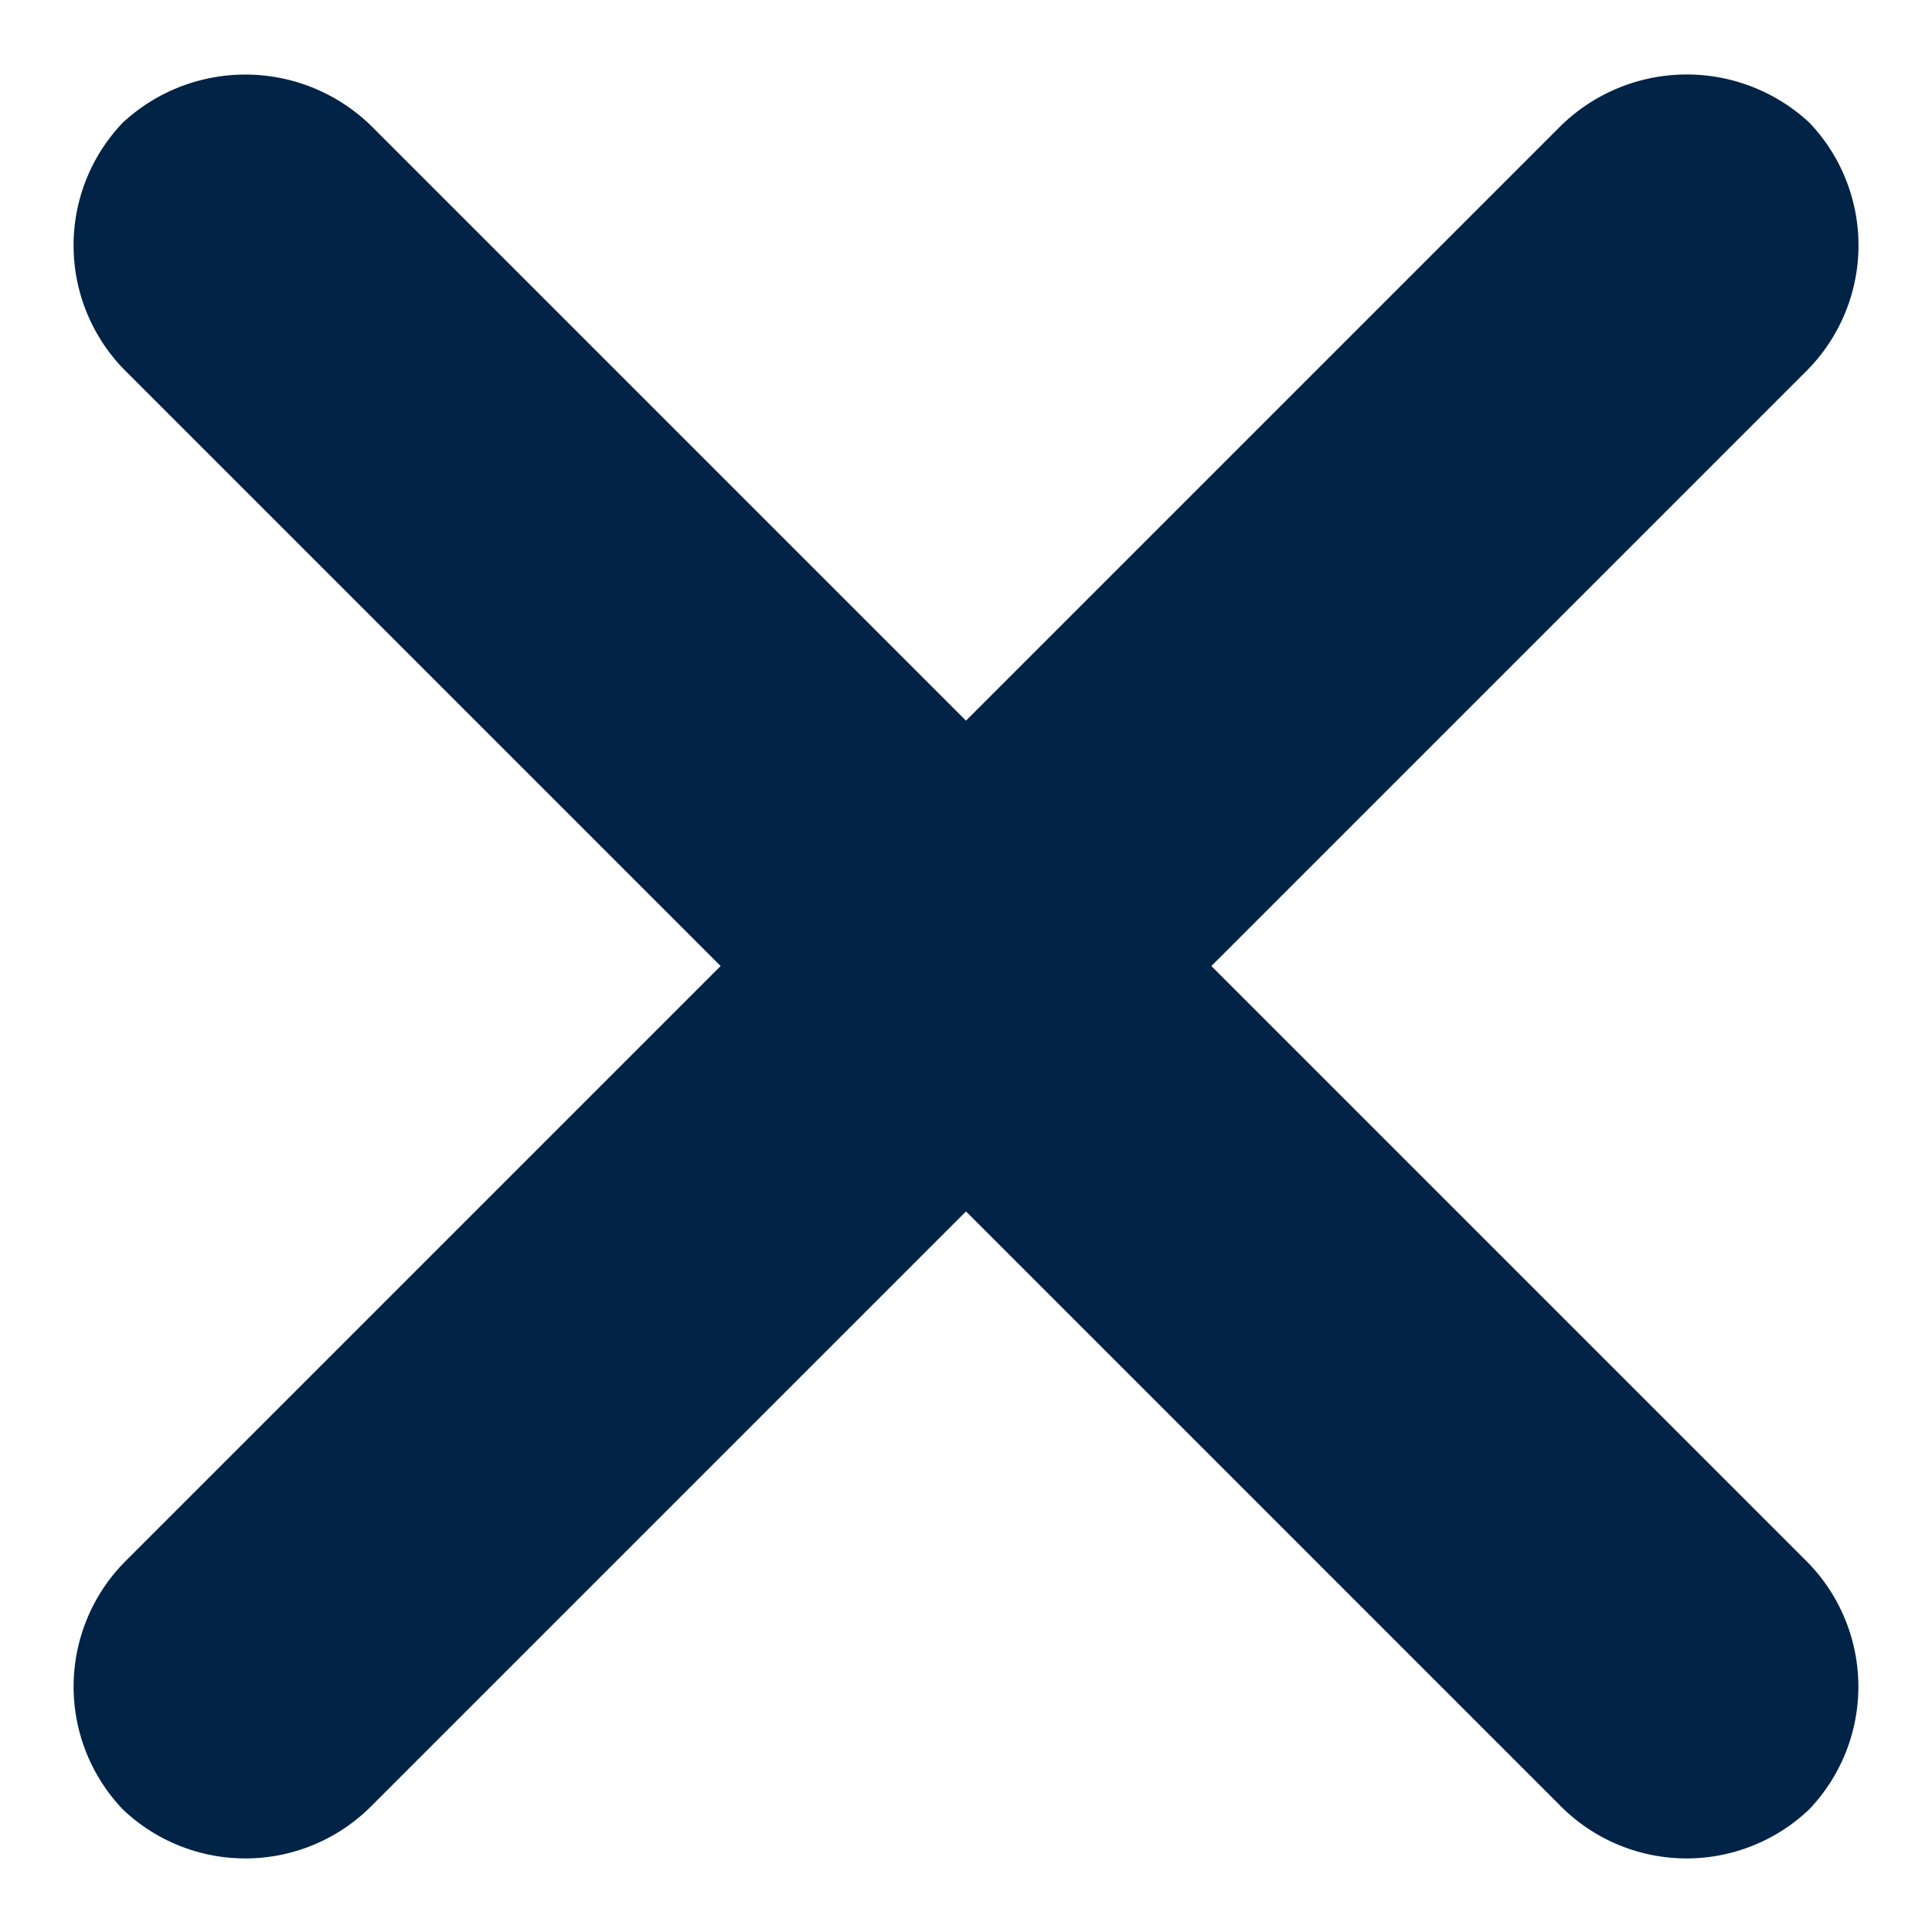 <svg xmlns="http://www.w3.org/2000/svg" width="16.09" height="16.09" viewBox="0 0 16.09 16.09"><defs><style>.a{fill:#002346;}</style></defs><path class="a" d="M31.849,13H14.988A1.48,1.48,0,0,0,13.5,14.445h0a1.48,1.48,0,0,0,1.488,1.445H31.876a1.48,1.48,0,0,0,1.489-1.445h0A1.5,1.5,0,0,0,31.849,13Z" transform="translate(-18.738 14.4) rotate(-45)"/><path class="a" d="M18.349,2.89H1.488A1.48,1.48,0,0,1,0,1.445H0A1.48,1.48,0,0,1,1.488,0H18.376a1.48,1.48,0,0,1,1.488,1.445h0A1.5,1.5,0,0,1,18.349,2.89Z" transform="translate(14.046 16.09) rotate(-135)"/></svg>